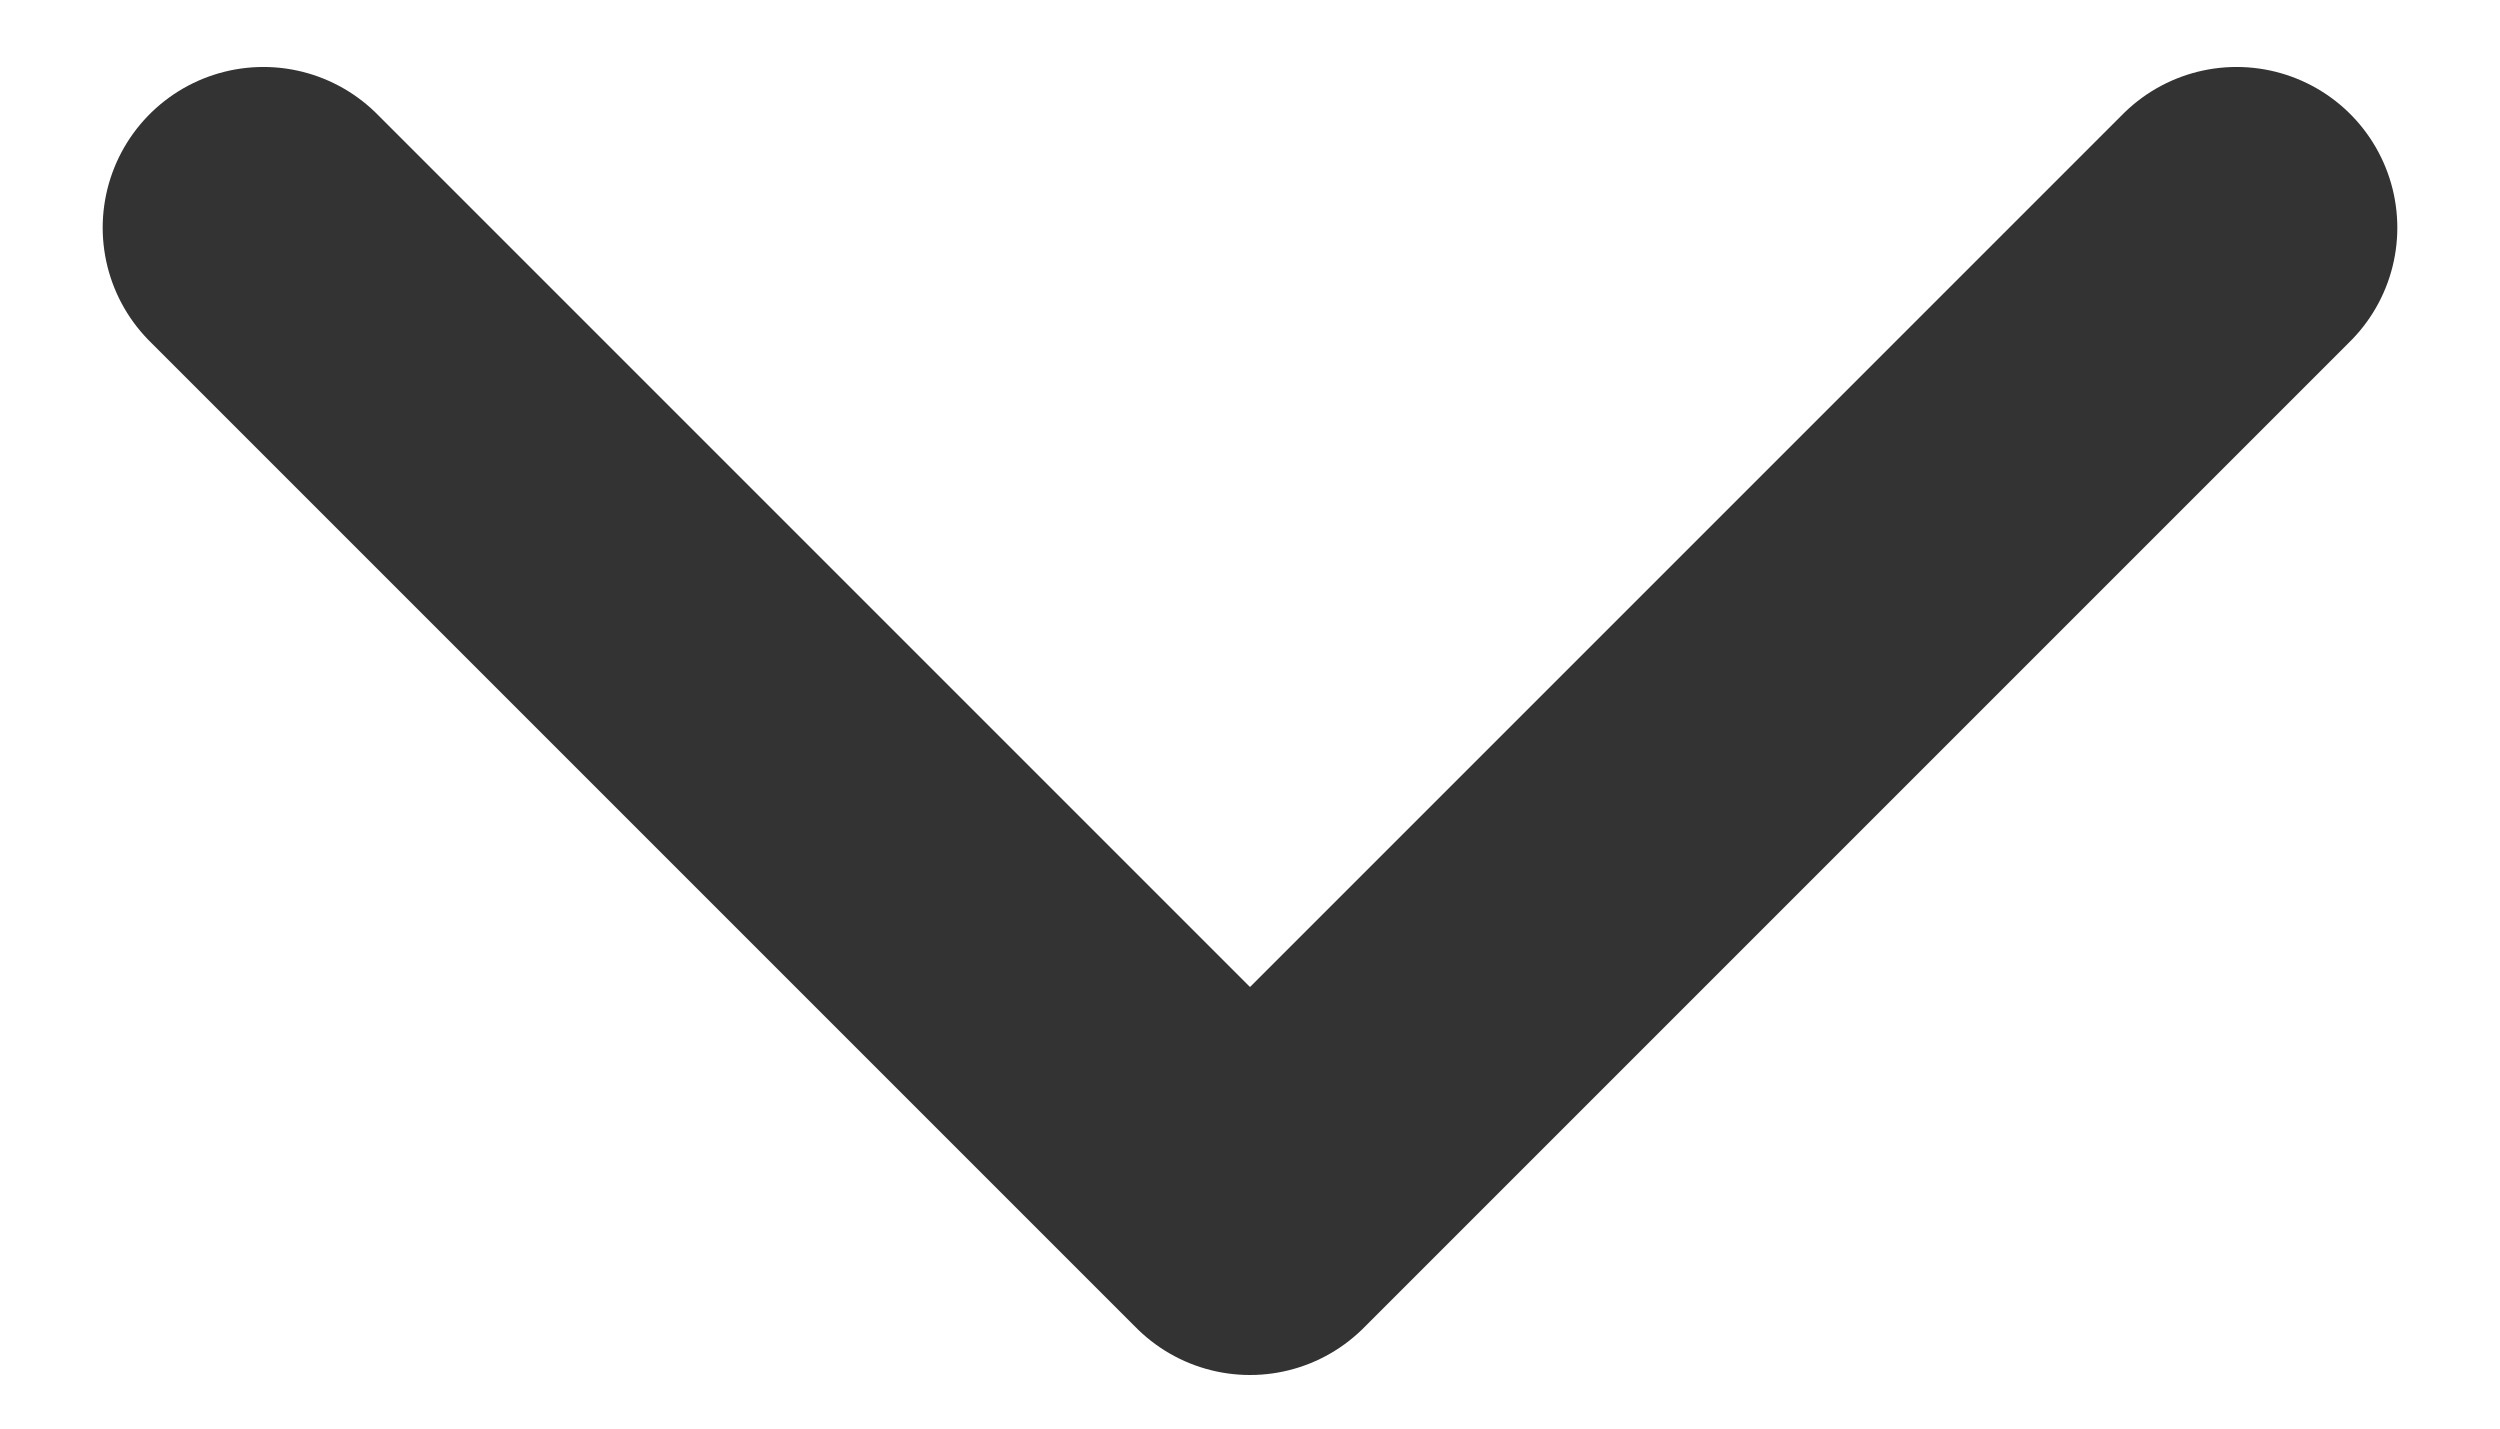 <svg width="14" height="8" viewBox="0 0 14 8" fill="none" xmlns="http://www.w3.org/2000/svg">
<path d="M1.475 1.275L7 6.8L12.525 1.275" stroke="black" stroke-opacity="0.8" stroke-width="1.8" stroke-linecap="round" stroke-linejoin="round"/>
</svg>

